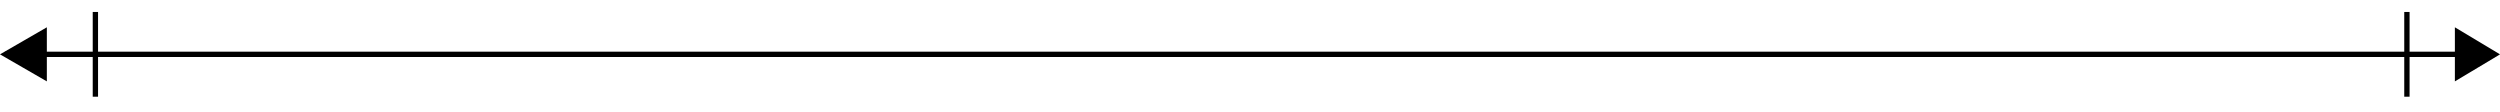 <?xml version="1.0" encoding="utf-8"?>
<!-- Generator: Adobe Illustrator 16.0.4, SVG Export Plug-In . SVG Version: 6.00 Build 0)  -->
<!DOCTYPE svg PUBLIC "-//W3C//DTD SVG 1.1//EN" "http://www.w3.org/Graphics/SVG/1.1/DTD/svg11.dtd">
<svg version="1.1" xmlns="http://www.w3.org/2000/svg" xmlns:xlink="http://www.w3.org/1999/xlink" x="0px" y="0px" width="940px"
	 height="42px" viewBox="0 0 940 42" enable-background="new 0 0 940 42" xml:space="preserve">
<g id="Layer_1">
	<line fill="none" stroke="#000000" stroke-width="2" stroke-miterlimit="10" x1="35.865" y1="4.5" x2="35.865" y2="36.359" vector-effect="non-scaling-stroke" />
	<line fill="none" stroke="#000000" stroke-width="2" stroke-miterlimit="10" x1="905" y1="4.5" x2="905" y2="36.359" vector-effect="non-scaling-stroke" />
	<line fill="none" stroke="#000000" stroke-width="2" stroke-miterlimit="10" x1="2" y1="20.43" x2="938" y2="20.43" vector-effect="non-scaling-stroke" />
	<polygon points="0,20.432 8.807,15.348 17.613,10.262 17.613,20.432 17.613,30.6 8.807,25.516 	"/>
	<polygon points="940,20.432 931.525,25.516 923.034,30.6 923.034,20.432 923.034,10.262 931.525,15.348 	"/>
</g>
<g id="labels" display="none">
</g>
</svg>
